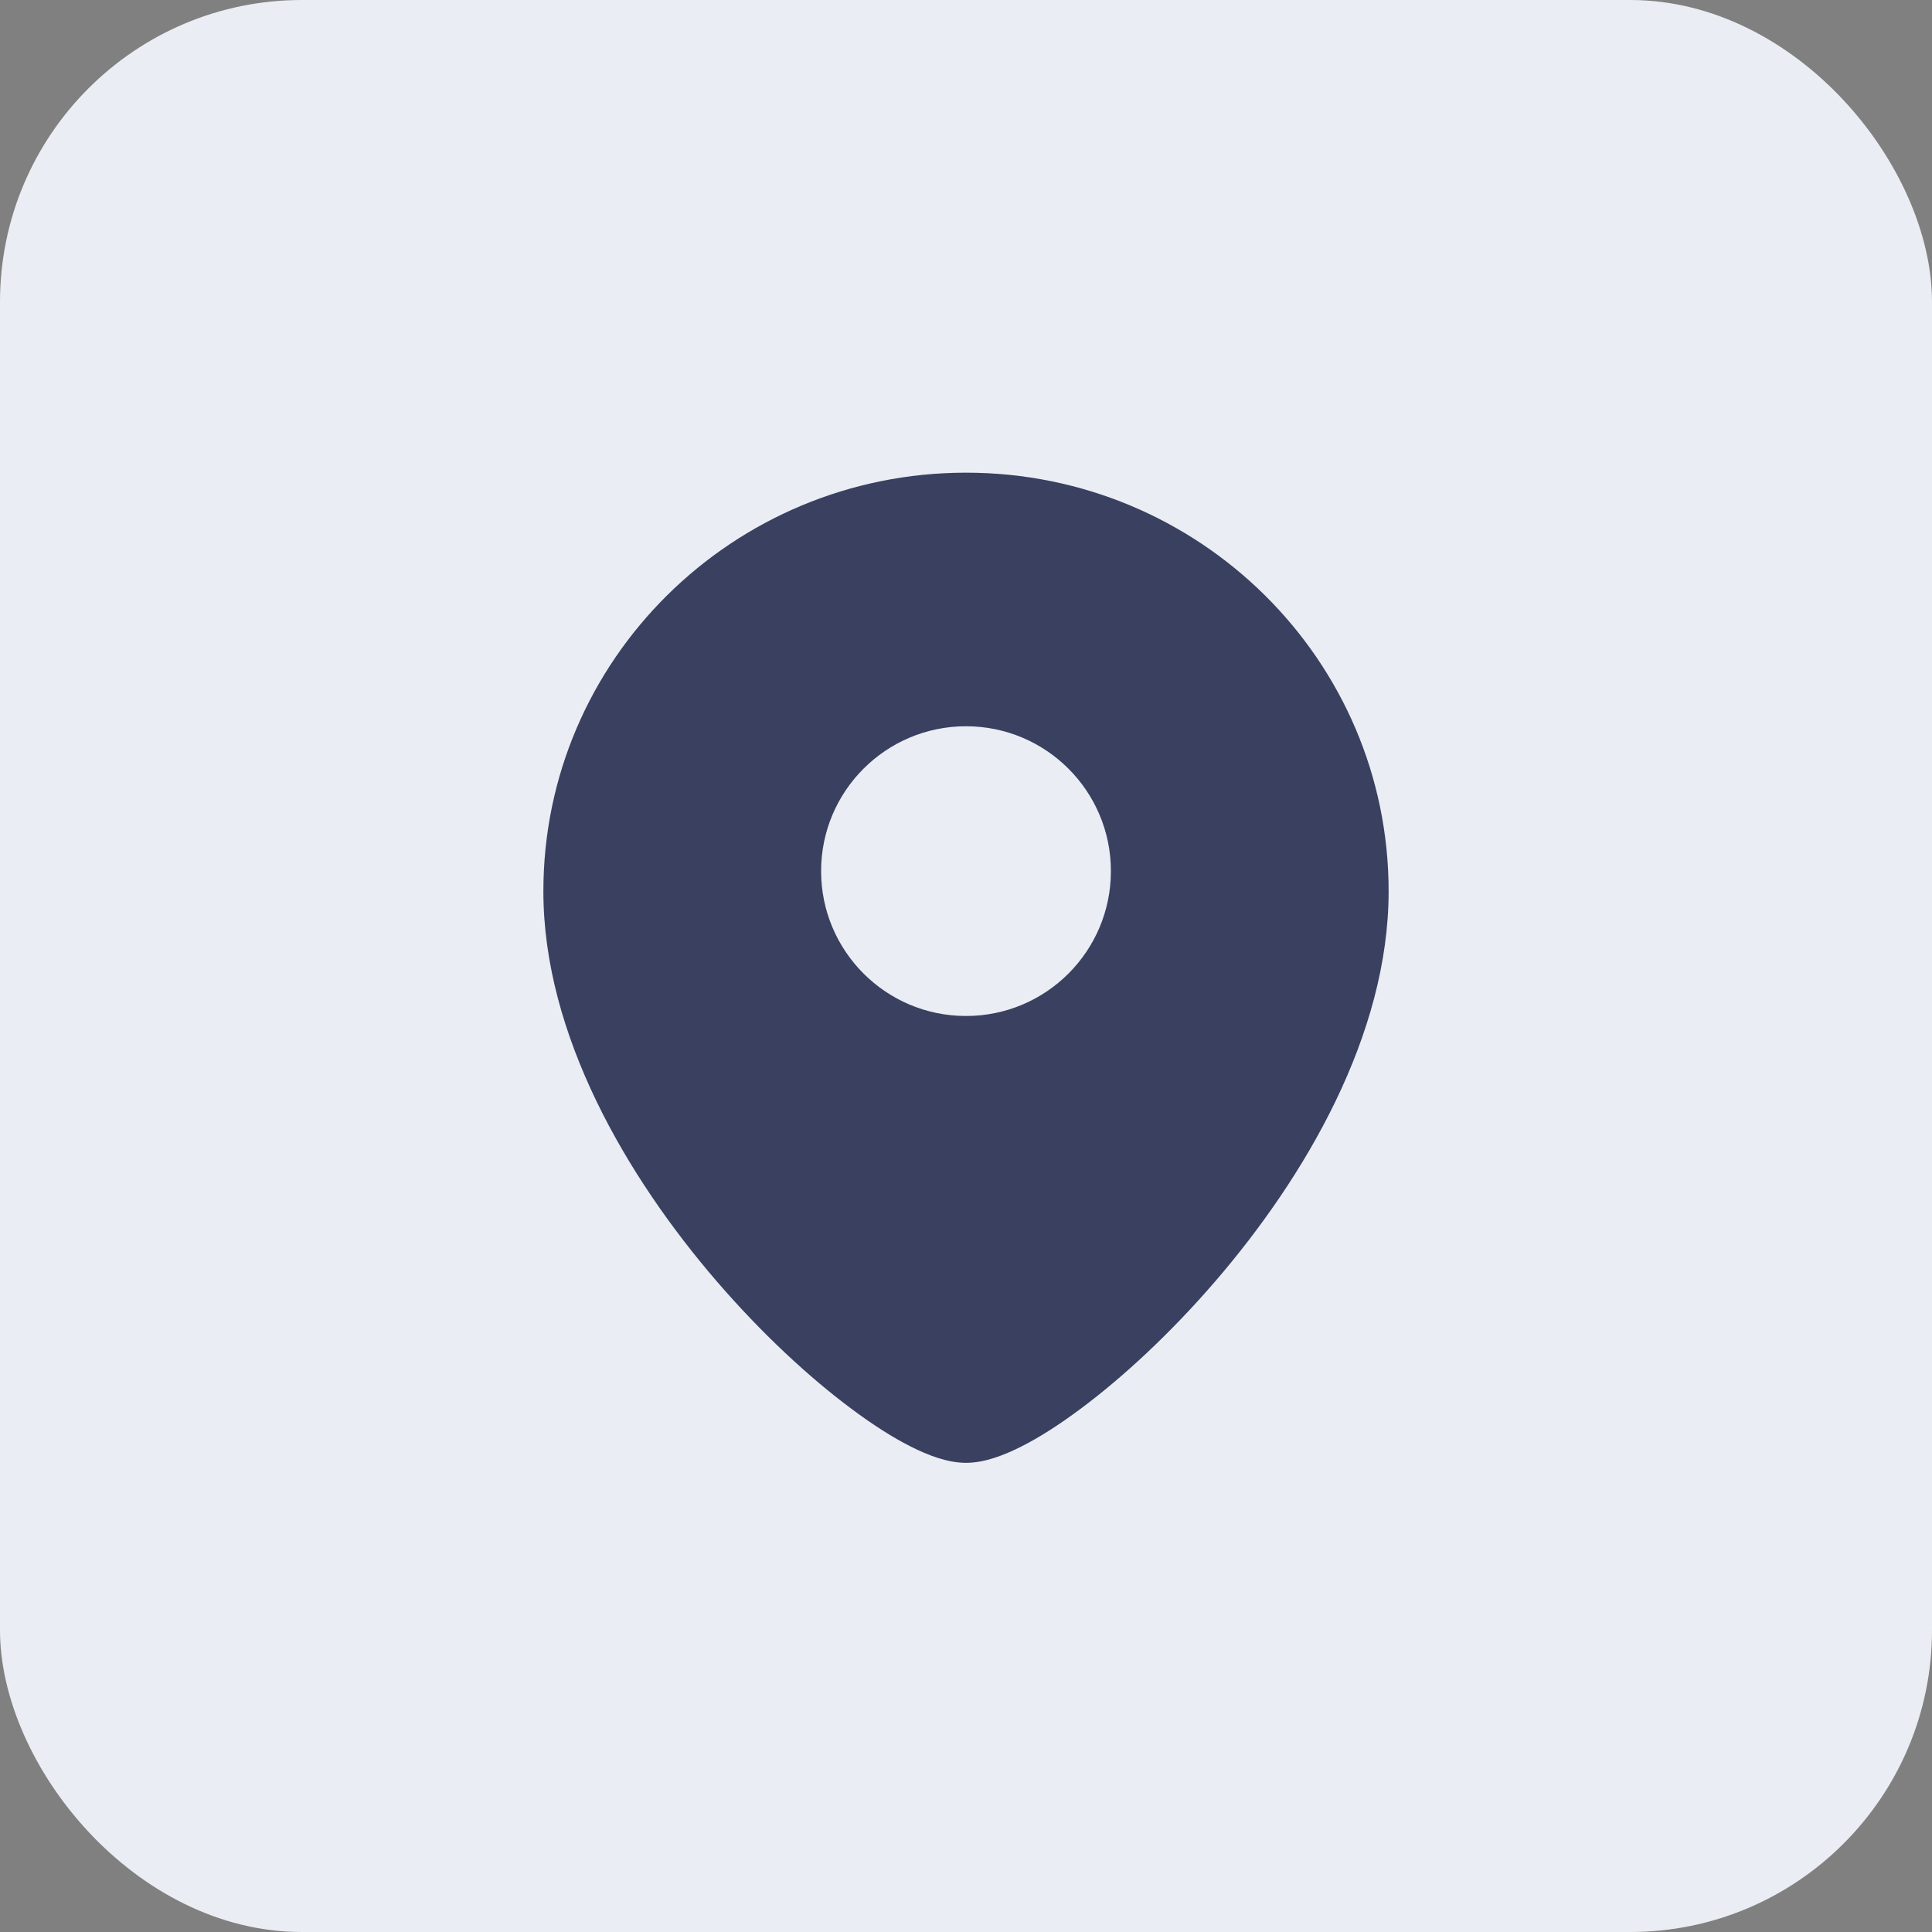 <?xml version="1.0" encoding="UTF-8"?> <svg xmlns="http://www.w3.org/2000/svg" width="32" height="32" viewBox="0 0 32 32" fill="none"><rect x="0" y="0" width="32" height="32" fill="#808080" stroke="none"/><rect width="32" height="32" rx="5" fill="#EAEDF3"></rect><path d="M16 7.829C19.86 7.829 23 10.927 23 14.762C23 17.147 21.609 19.502 20.135 21.215C19.389 22.082 18.597 22.814 17.898 23.334C17.55 23.594 17.215 23.809 16.912 23.961C16.629 24.104 16.305 24.229 16 24.229C15.695 24.229 15.371 24.104 15.088 23.961C14.785 23.809 14.45 23.594 14.102 23.334C13.403 22.814 12.611 22.082 11.865 21.215C10.391 19.502 9 17.147 9 14.762C9 10.927 12.14 7.829 16 7.829ZM16 12.029C14.675 12.029 13.6 13.103 13.6 14.428C13.6 15.754 14.675 16.828 16 16.828C17.326 16.828 18.4 15.754 18.4 14.428C18.4 13.103 17.325 12.029 16 12.029Z" fill="#394060"></path></svg> 
